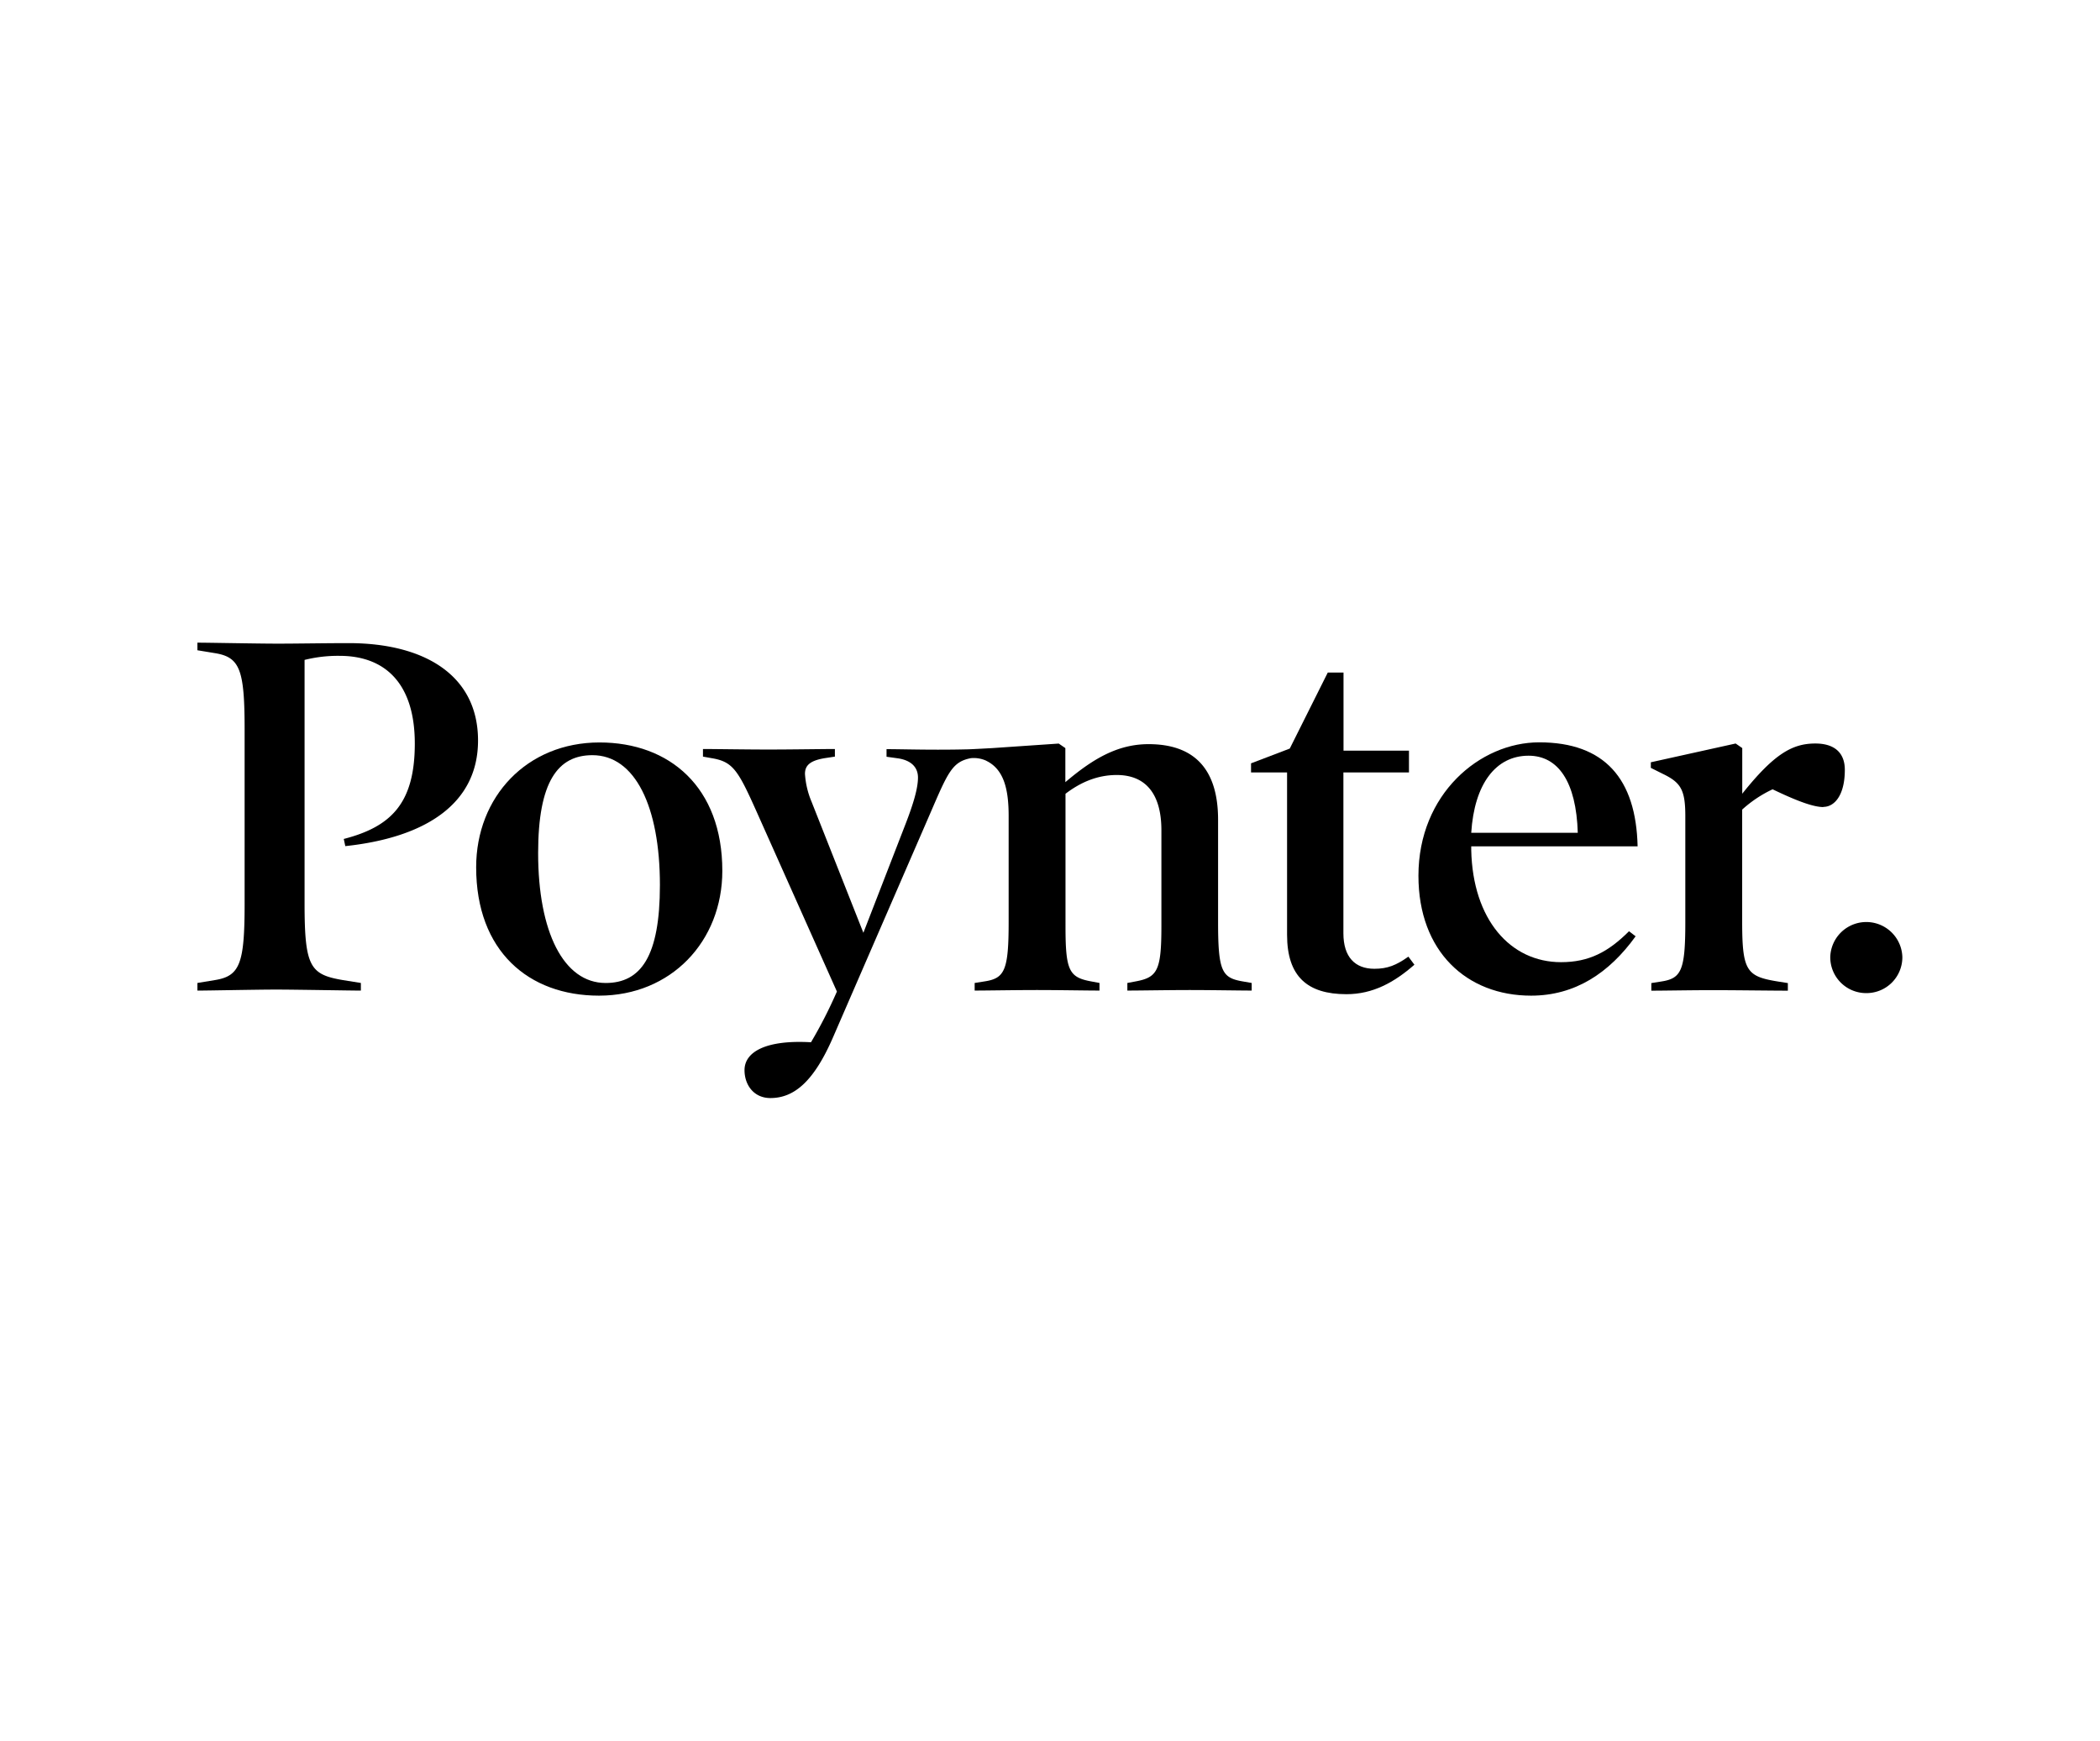 <svg id="Layer_1" data-name="Layer 1" xmlns="http://www.w3.org/2000/svg" viewBox="0 0 718.04 595.28"><path d="M118.06,289.33l-.52-2.42c16.13-4.16,24.29-12.15,24.29-32.62,0-20.65-10.24-30-25.69-30a47.06,47.06,0,0,0-12,1.39v83.28c0,21.69,1.91,24.29,13,26.2l6.25,1v2.61c-3.29,0-22.55-.35-29-.35s-23.24.35-26.89.35v-2.61l6.07-1c8.5-1.39,10.07-5.73,10.07-26.2V249.59c0-20.48-1.56-24.81-10.07-26.21l-6.07-1v-2.6c3.65,0,20.82.34,27.42.34,6.41,0,16.3-.18,24.29-.18,25.84,0,44.24,10.93,44.24,33.31,0,21.37-17.55,33.16-45.47,36.12"/><path d="M204.81,340.5c-24.11,0-42-15.27-42-43.9,0-24.11,17.35-42.69,42.17-42.69,23.94,0,42,15.27,42,43.9,0,24.13-17.53,42.69-42.16,42.69m-2.26-82.24c-11.8,0-18.56,9-18.56,33.49,0,26.89,8.67,44.42,23.08,44.42,12,0,18.56-9,18.56-33.48,0-26.9-8.51-44.43-23.08-44.43"/><path d="M337.25,260.19c6.07,2.95,7.63,9.87,7.63,18.89v36.26c0,16.65-1.39,19.26-8.33,20.3l-3.29.52v2.6c4,0,13.88-.18,21.34-.18s17.17.18,21.34.18v-2.6l-2.78-.52c-7.63-1.4-8.84-3.65-8.84-18.91V271.46c5-3.82,10.76-6.42,17.52-6.42,9.72,0,15.27,6.25,15.27,18.9v32.79c0,15.27-1.39,17.53-8.86,18.91l-2.78.52v2.6c4.16,0,14.06-.18,21.35-.18,7.46,0,17.35.18,21.16.18v-2.6l-3-.52c-7.12-1.22-8.49-3.29-8.49-20.3v-35c0-17.53-8.33-25.85-23.77-25.85-10.75,0-19.26,5.2-28.45,13V255.84l-2.26-1.55-22.73,1.55s-6.55.37-8.32.42c-2.6.06-5.59.12-10.3.12-7.28,0-13.36-.18-17.53-.18v2.6l3.81.53c4.69.68,6.94,3.12,6.94,6.59,0,3.65-1.55,8.86-4.15,15.62L295.21,319l-17.71-44.8a29.3,29.3,0,0,1-2.26-9.54c0-2.78,1.56-4.52,6.76-5.38l3.47-.53v-2.6c-4,0-15.27.18-22.73.18s-18.22-.18-22.38-.18v2.6l2.95.53c7.28,1.21,9,4,15.43,18.39l27.42,61.42a157.47,157.47,0,0,1-8.86,17.35c-15.09-.87-22.73,3.12-22.73,9.54,0,5,3.13,9.54,8.85,9.54,8.16,0,14.93-5.73,21.51-21l33.13-76.34c6.07-14.06,7.53-17.69,13.94-18.9a10.29,10.29,0,0,1,5.25.89"/><path d="M483.62,329.92C476.68,336,469.4,340,460.38,340c-13.36,0-20.3-6.07-20.3-20.3V264.17H427.76v-3.12L441,256l13-26h5.38v26.71h22.38v7.46H459.34v55c0,8.15,4,12.14,10.59,12.14,4.52,0,7.47-1.21,11.63-4.15Z"/><path d="M503.05,289.49v1.22c.52,23.76,13.35,38.34,30.7,38.34,9.55,0,16.14-3.47,23.25-10.58l2.26,1.73c-9,12.49-20.64,20.3-35.75,20.3-22,0-38.51-15.09-38.51-41,0-27.93,21-45.63,41.29-45.63,22.38,0,33.13,12.49,33.65,35.57H503.05Zm36.43-4.68c-.52-17.53-6.76-26.37-16.82-26.37-11.28,0-18.56,9.73-19.61,26.37Z"/><path d="M623.45,276c-3,0-8-1.56-17.35-6.07a41.8,41.8,0,0,0-10.41,6.94v38.33c0,17,1.56,18.74,12.33,20.48l3.29.52v2.6c-4.86,0-18.22-.18-25.68-.18s-17,.18-21,.18v-2.6l3.29-.52c6.94-1.05,8.33-3.65,8.33-20.3V279.08c0-9-1.56-11.45-7.63-14.4l-4.16-2.08v-1.91l29-6.42,2.26,1.56v15.61c10.93-13.7,17.17-17.17,25-17.17,6.08,0,10.07,2.78,10.07,9,0,8.85-3.65,12.67-7.3,12.67"/><path d="M638.14,339.63a12.27,12.27,0,0,1-12.33-12.33,12.33,12.33,0,0,1,24.65,0,12.26,12.26,0,0,1-12.32,12.33"/></svg>
